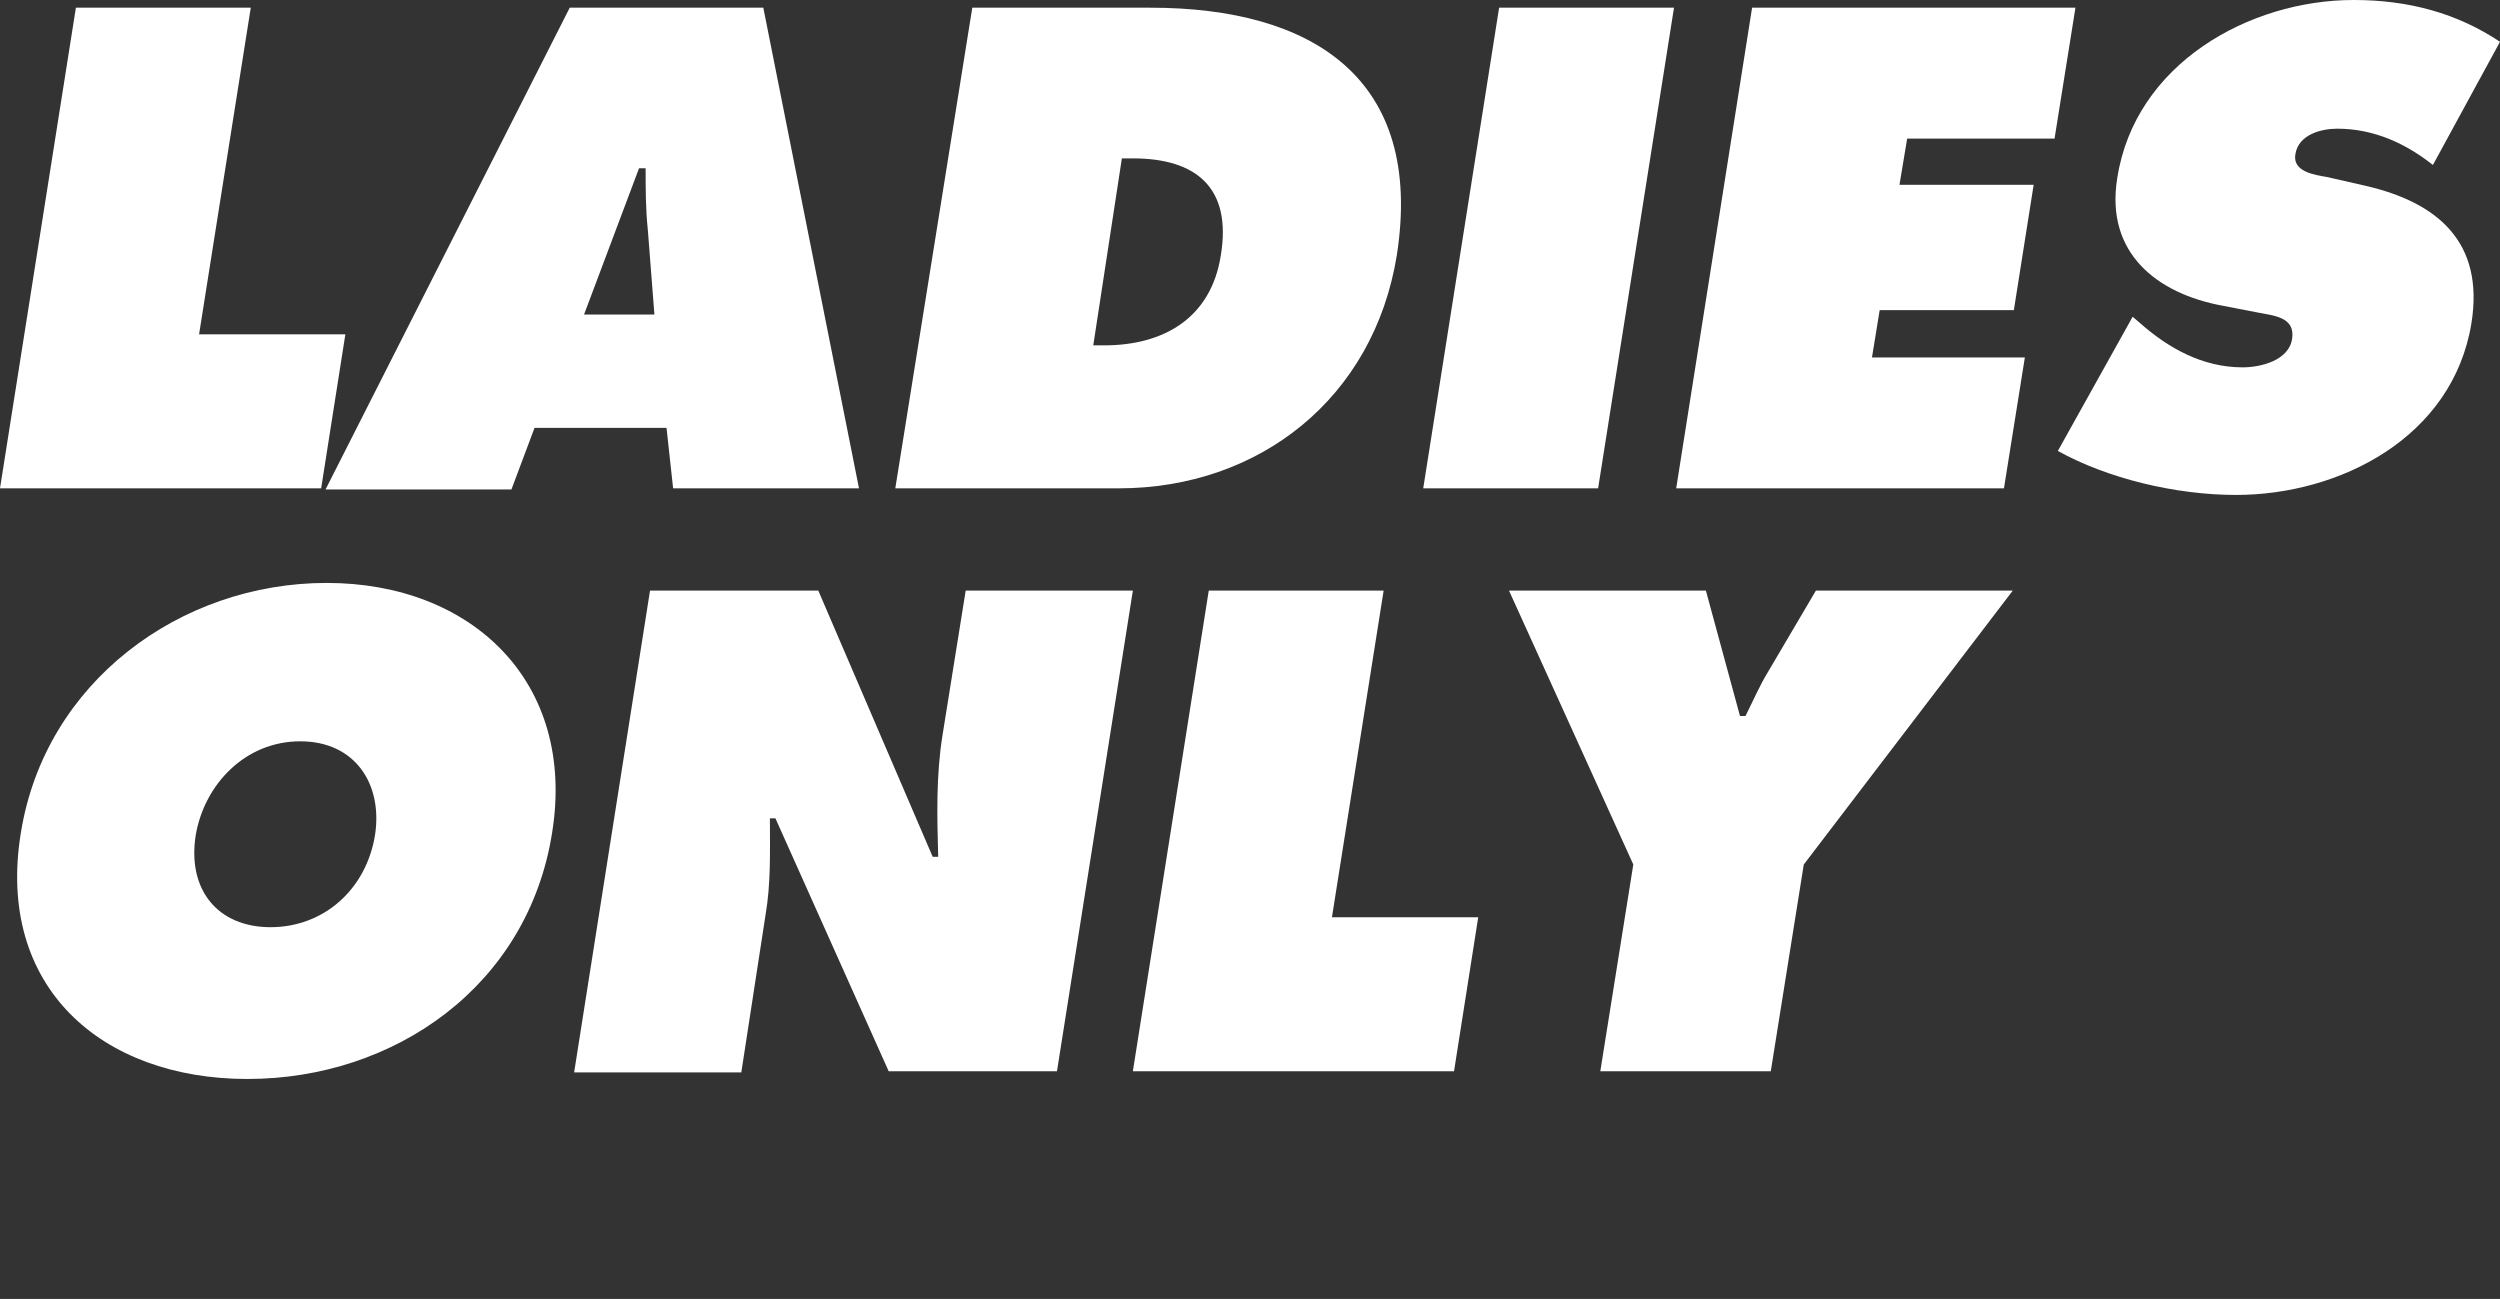 <svg xmlns="http://www.w3.org/2000/svg" width="227.3" height="118.1" viewBox="0 0 227.3 118.1"><rect x="0" y="0" width="227.3" height="118.1" fill="#333333" stroke="none"/><style type="text/css">.st0{enable-background:new    ;}</style><g fill="#fff"><path d="m6.9 0.7h15.9l-4.7 29.7h13.3l-2.2 14h-29.2z"></path><path d="m46.5 44.5h-16.9l22.2-43.8h17.6l8.7 43.7h-16.9l-0.6-5.5h-12zm13-15.9-0.6-7.7c-0.2-1.9-0.2-3.8-0.2-5.6h-0.6l-5 13.3z"></path><path d="m88.4 0.7h16.2c14.7 0 24.9 6.4 22.4 22.5-2.1 13-12.5 21.2-25.3 21.2h-20.3zm11 30.7h1c5.3 0 9.7-2.4 10.6-8.2 1-6.1-2.2-8.8-8-8.8h-1z"></path><path d="m136.3 0.7h15.9l-6.9 43.7h-15.9z"></path><path d="m159.3 0.7h29.4l-1.9 11.9h-13.4l-0.7 4.2h12.2l-1.8 11.4h-12.2l-0.7 4.3h13.9l-1.9 11.9h-29.8z"></path><path d="m193.9 28.8 0.7 0.6c2.5 2.2 5.6 4 9.3 4 1.6 0 4.2-0.6 4.5-2.6s-1.7-2.1-3.2-2.4l-3.1-0.6c-6-1.1-10.7-4.8-9.6-11.6 1.6-10.4 12-16.2 21.5-16.2 5 0 9.4 1.2 13.3 3.8l-6.1 11.2c-2.4-1.9-5.3-3.3-8.7-3.3-1.4 0-3.5 0.5-3.8 2.3-0.3 1.6 1.7 1.9 2.9 2.1l3.5 0.8c6.5 1.5 10.8 5.1 9.6 12.5-1.7 10.4-12 15.6-21.4 15.6-5.5 0-11.7-1.5-16.2-4z"></path><path d="m50.2 75.7c-2.2 14-14.4 22.4-27.7 22.4s-22.9-8.4-20.6-22.4c2.2-13.7 14.5-22.7 27.8-22.7 13.2 0 22.7 9 20.5 22.7zm-32.4 0.2c-0.8 5 2 8.4 6.8 8.4s8.7-3.4 9.5-8.4c0.7-4.6-1.8-8.5-6.8-8.5s-8.7 3.9-9.5 8.5z"></path><path d="m59.1 53.7h15.3l10.4 24.2h0.5c-0.1-3.7-0.2-7.4 0.4-11.1l2.1-13.1h15.2l-6.9 43.7h-15.3l-10.3-23h-0.5c0 3 0.1 5.9-0.4 8.8l-2.2 14.3h-15.2z"></path><path d="m109.9 53.7h15.9l-4.7 29.7h13.3l-2.2 14h-29.2z"></path><path d="m155.1 53.7 3.1 11.4h0.5c0.7-1.4 1.3-2.8 2.1-4.1l4.3-7.3h17.9l-19 24.9-3 18.8h-15.5l3-18.8-11.3-24.9z"></path></g></svg>